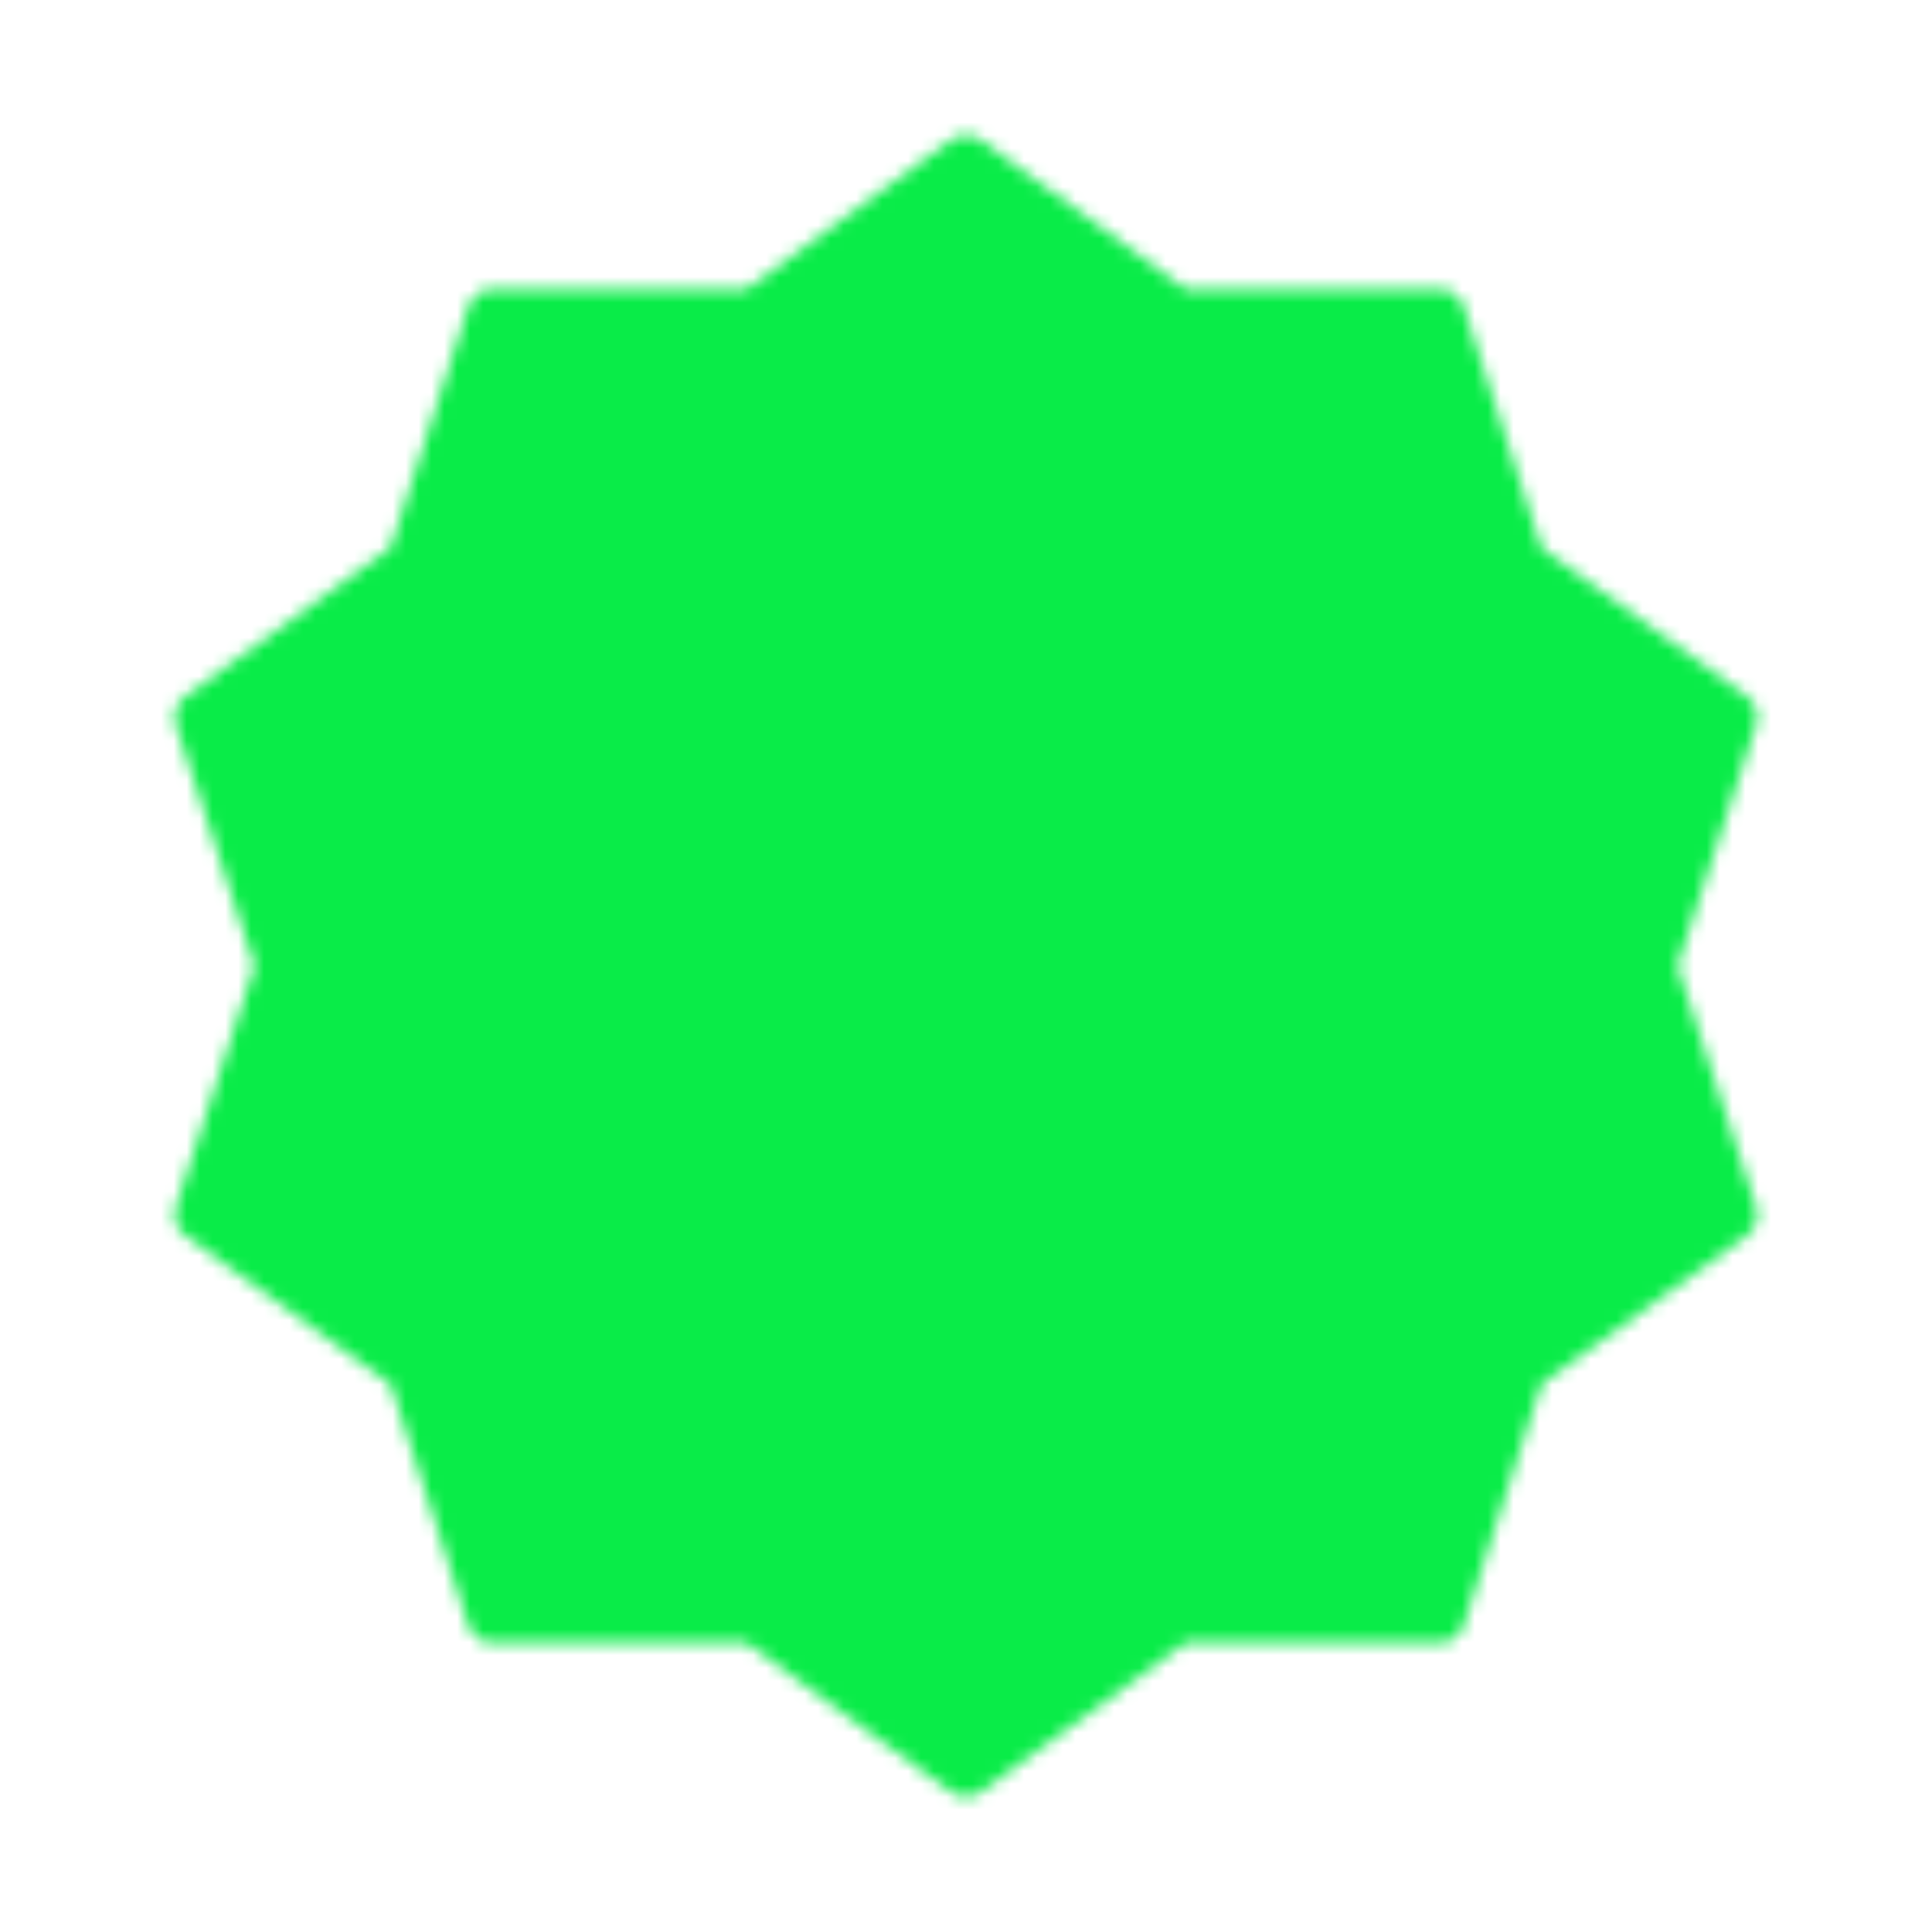<svg width="150" height="150" viewBox="0 0 150 150" fill="none" xmlns="http://www.w3.org/2000/svg">
<mask id="mask0_292_2" style="mask-type:luminance" maskUnits="userSpaceOnUse" x="13" y="10" width="124" height="130">
<path d="M75 12.5L91.416 24.475L111.738 24.438L117.978 43.775L134.441 55.688L128.125 75L134.441 94.312L117.978 106.225L111.738 125.563L91.416 125.525L75 137.5L58.585 125.525L38.263 125.563L32.022 106.225L15.56 94.312L21.875 75L15.56 55.688L32.022 43.775L38.263 24.438L58.585 24.475L75 12.5Z" fill="white" stroke="white" stroke-width="4" stroke-linecap="round" stroke-linejoin="round"/>
<path d="M53.125 75L68.75 90.625L100 59.375" stroke="black" stroke-width="4" stroke-linecap="round" stroke-linejoin="round"/>
</mask>
<g mask="url(#mask0_292_2)">
<path d="M0 0H150V150H0V0Z" fill="#09EC48"/>
</g>
</svg>
